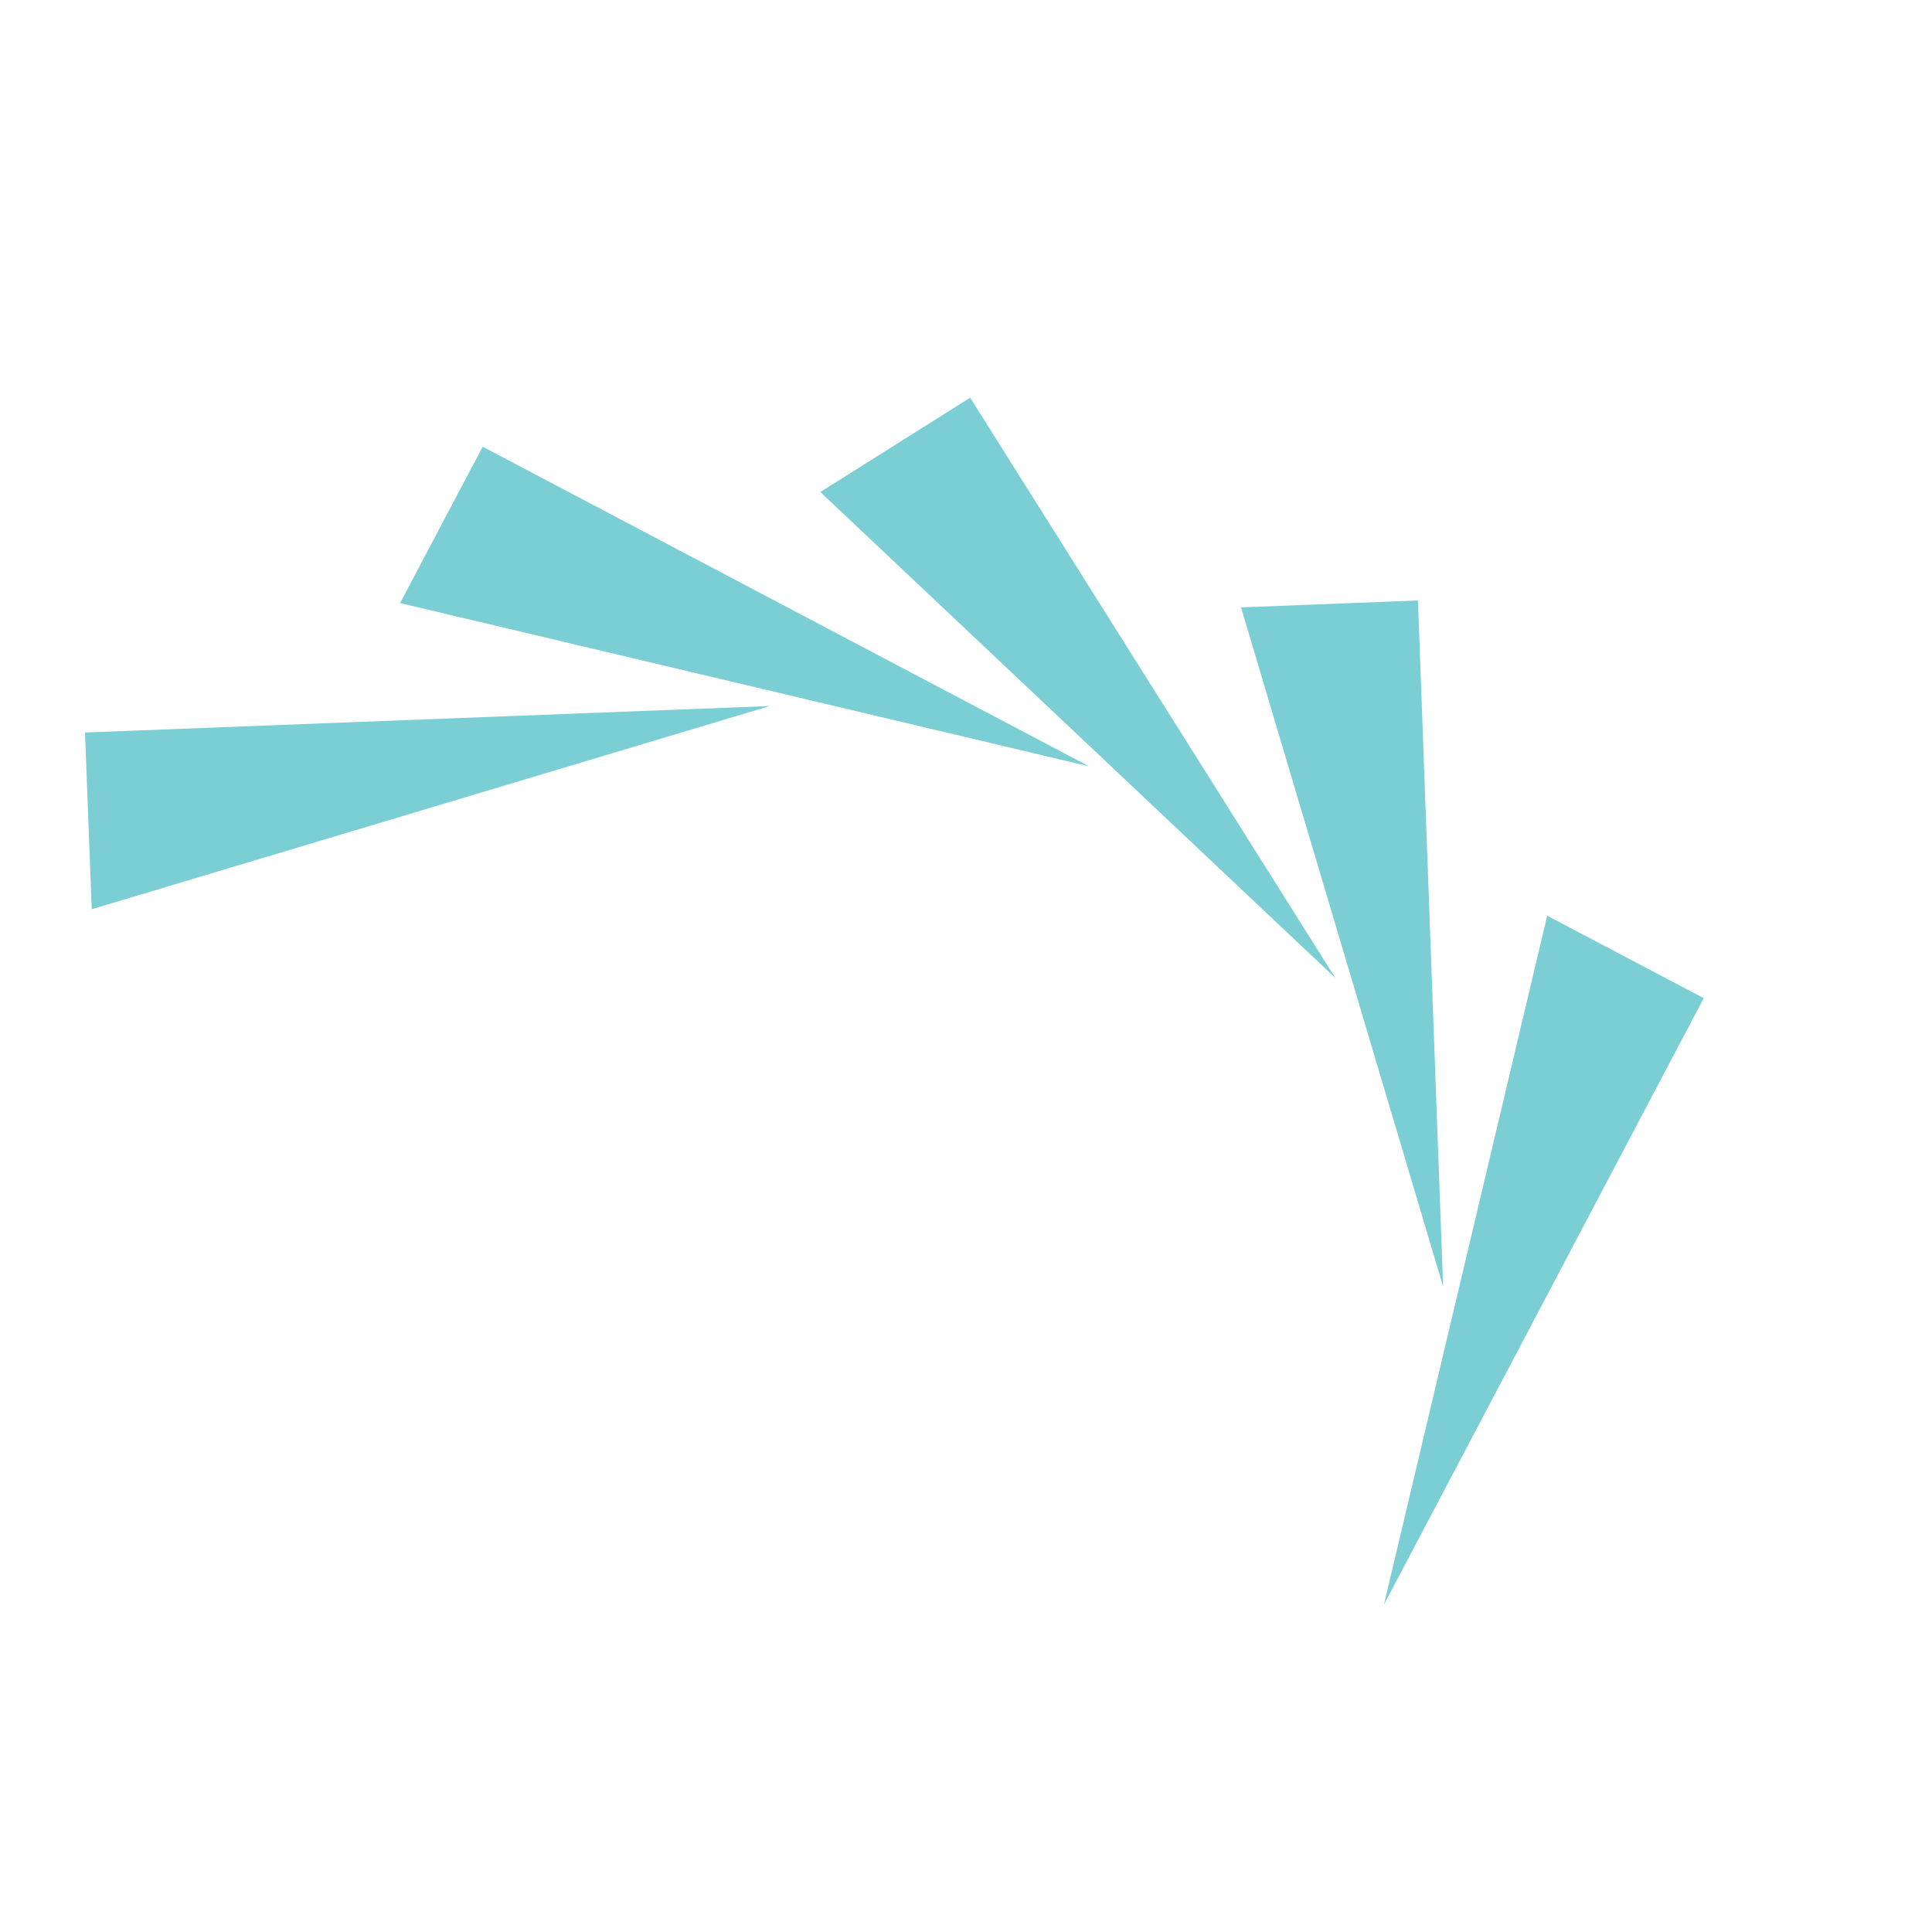 <svg width="63" height="63" viewBox="0 0 63 63" fill="none" xmlns="http://www.w3.org/2000/svg">
<g opacity="0.6">
<path d="M55.557 32.548L50.452 29.861L45.128 52.326L55.557 32.548ZM46.238 19.58L40.468 19.806L47.058 41.953L46.238 19.58ZM31.636 12.968L26.75 16.044L43.544 31.89L31.636 12.968ZM15.74 14.566L13.046 19.665L35.511 24.989L15.74 14.566ZM25.102 23.023L2.772 23.886L2.991 29.649L25.102 23.023Z" fill="#23AEB7"/>
</g>
</svg>
